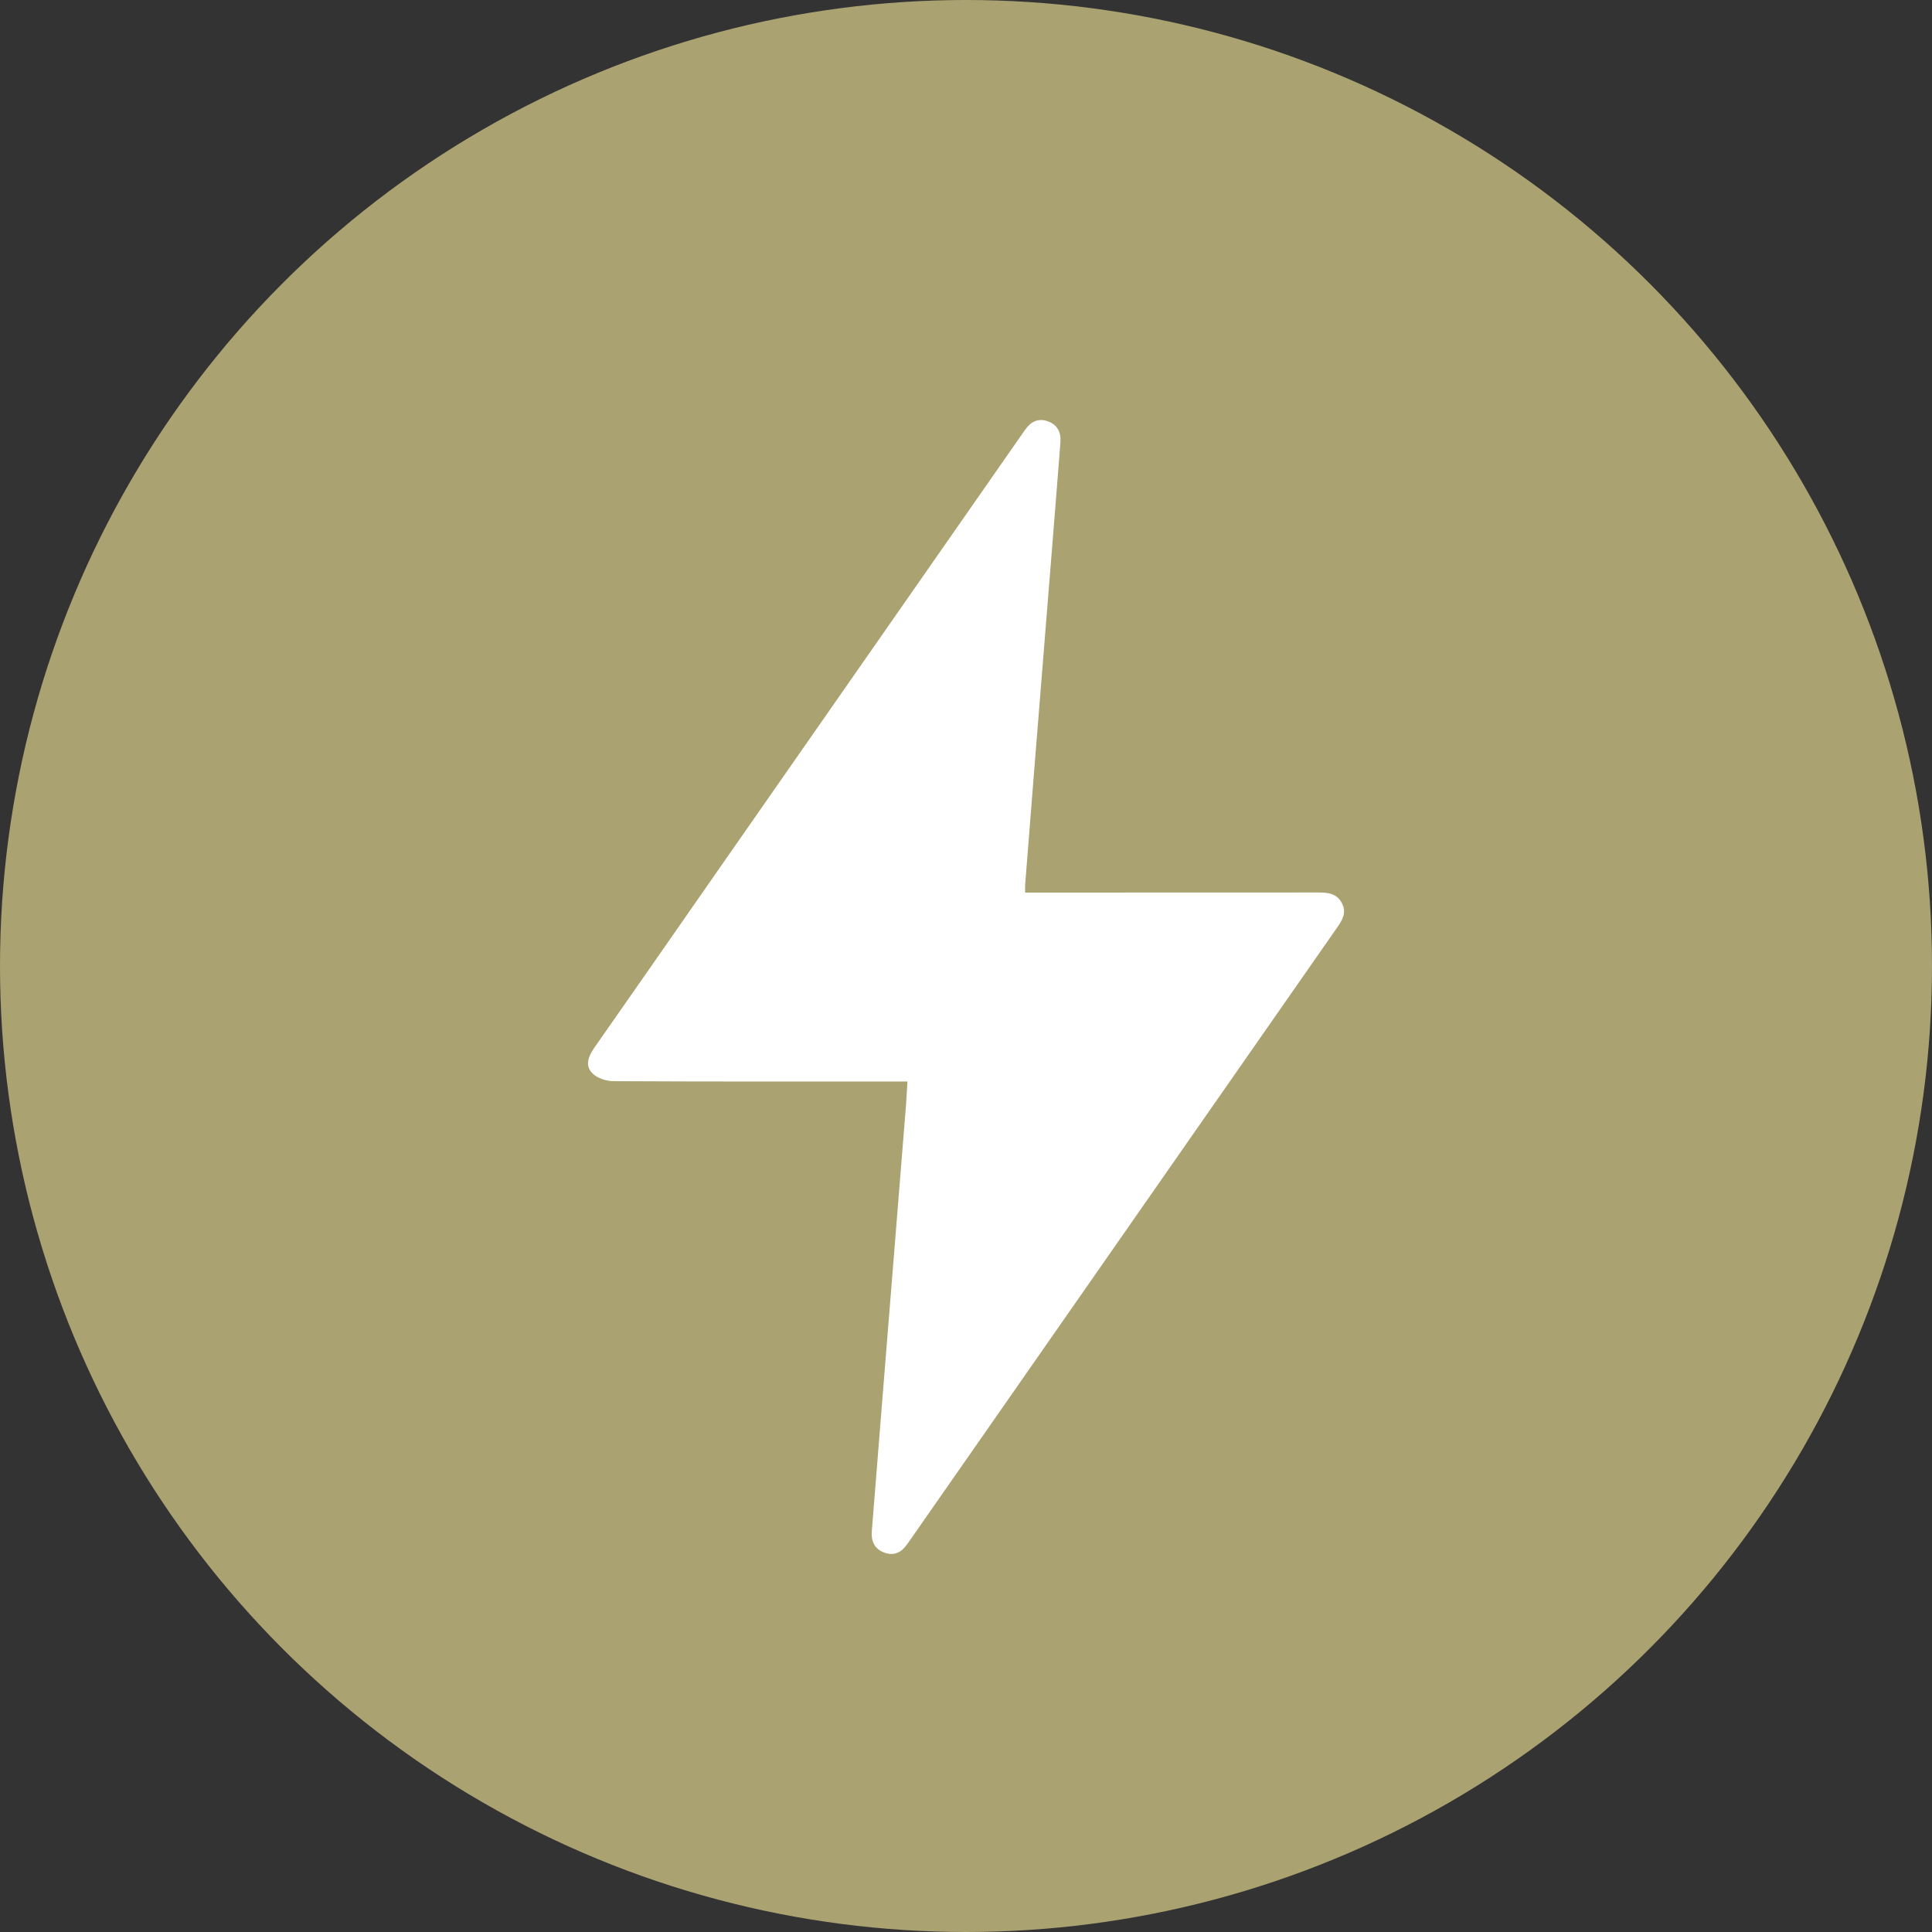 <svg width="23" height="23" viewBox="0 0 23 23" fill="none" xmlns="http://www.w3.org/2000/svg">
<rect x="0" y="0" width="23" height="23" fill="#333333" stroke="none"/>
<circle cx="11.5" cy="11.5" r="11.5" fill="#ABA272"/>
<path d="M10.803 12.875H10.627C9.521 12.875 8.415 12.877 7.309 12.871C7.224 12.871 7.119 12.84 7.059 12.784C6.957 12.688 7.004 12.575 7.078 12.469C7.543 11.805 8.005 11.14 8.468 10.475C9.694 8.715 10.921 6.956 12.148 5.196C12.166 5.169 12.185 5.143 12.204 5.116C12.27 5.022 12.357 4.975 12.47 5.014C12.588 5.054 12.634 5.147 12.624 5.268C12.594 5.66 12.562 6.052 12.531 6.444C12.46 7.332 12.388 8.219 12.317 9.106C12.279 9.582 12.241 10.059 12.204 10.535C12.202 10.558 12.204 10.581 12.204 10.626H12.369C13.475 10.626 14.58 10.626 15.686 10.625C15.803 10.625 15.912 10.631 15.975 10.752C16.035 10.868 15.978 10.957 15.914 11.048C14.221 13.476 12.528 15.904 10.836 18.332C10.825 18.348 10.814 18.363 10.803 18.378C10.736 18.478 10.647 18.528 10.527 18.483C10.408 18.439 10.369 18.346 10.379 18.225C10.42 17.716 10.46 17.207 10.501 16.698C10.572 15.811 10.643 14.924 10.715 14.037C10.739 13.738 10.763 13.439 10.787 13.14C10.793 13.057 10.797 12.974 10.803 12.875Z" fill="white"/>
</svg>
